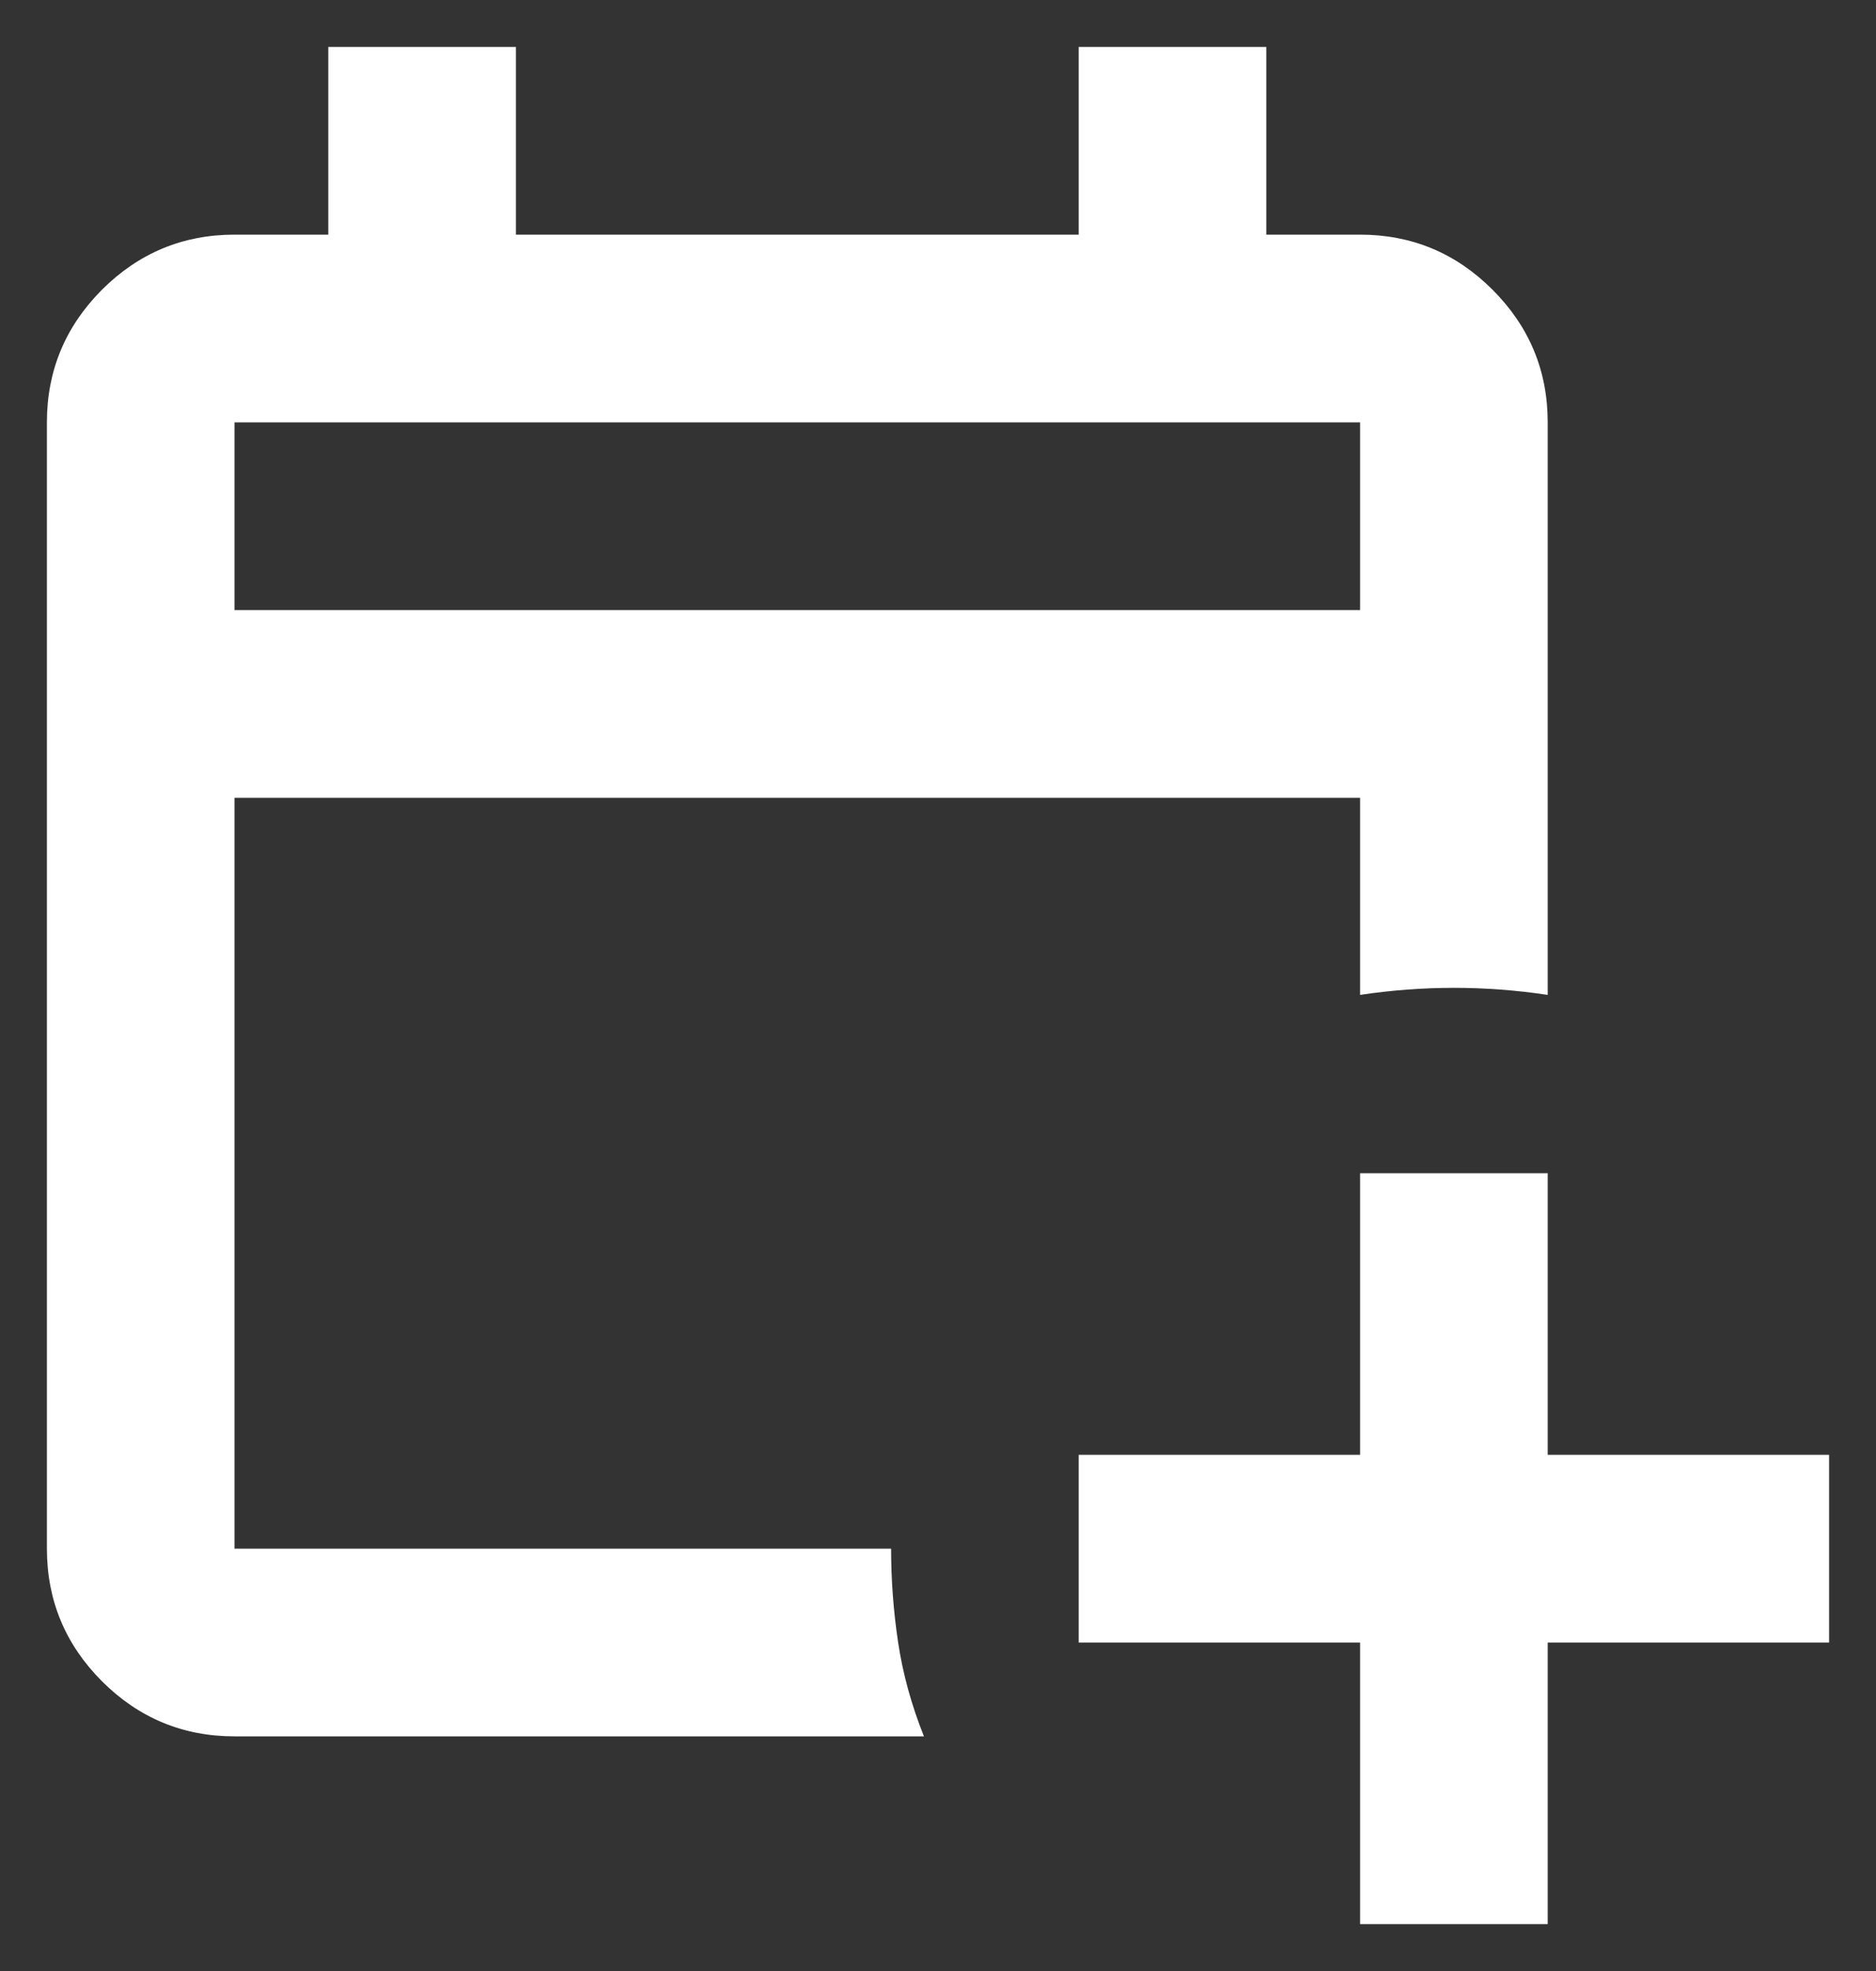 <svg width="20" height="21" viewBox="0 0 20 21" fill="none" xmlns="http://www.w3.org/2000/svg">
<rect x="0" y="0" width="20" height="21" fill="#333333" stroke="none"/>
<path d="M14.5 20.5V17.5H11.5V15.5H14.5V12.5H16.5V15.5H19.5V17.5H16.5V20.5H14.5ZM2.5 18.5C1.95 18.5 1.479 18.304 1.087 17.913C0.696 17.521 0.5 17.05 0.5 16.5V4.5C0.5 3.95 0.696 3.479 1.087 3.087C1.479 2.696 1.95 2.5 2.5 2.5H3.5V0.5H5.5V2.5H11.5V0.5H13.5V2.5H14.5C15.05 2.5 15.521 2.696 15.912 3.087C16.304 3.479 16.5 3.95 16.5 4.5V10.6C16.167 10.55 15.833 10.525 15.5 10.525C15.167 10.525 14.833 10.55 14.5 10.6V8.5H2.5V16.5H9.5C9.5 16.833 9.525 17.167 9.575 17.5C9.625 17.833 9.717 18.167 9.85 18.5H2.5ZM2.5 6.5H14.5V4.5H2.5V6.5Z" fill="white"/>
</svg>
